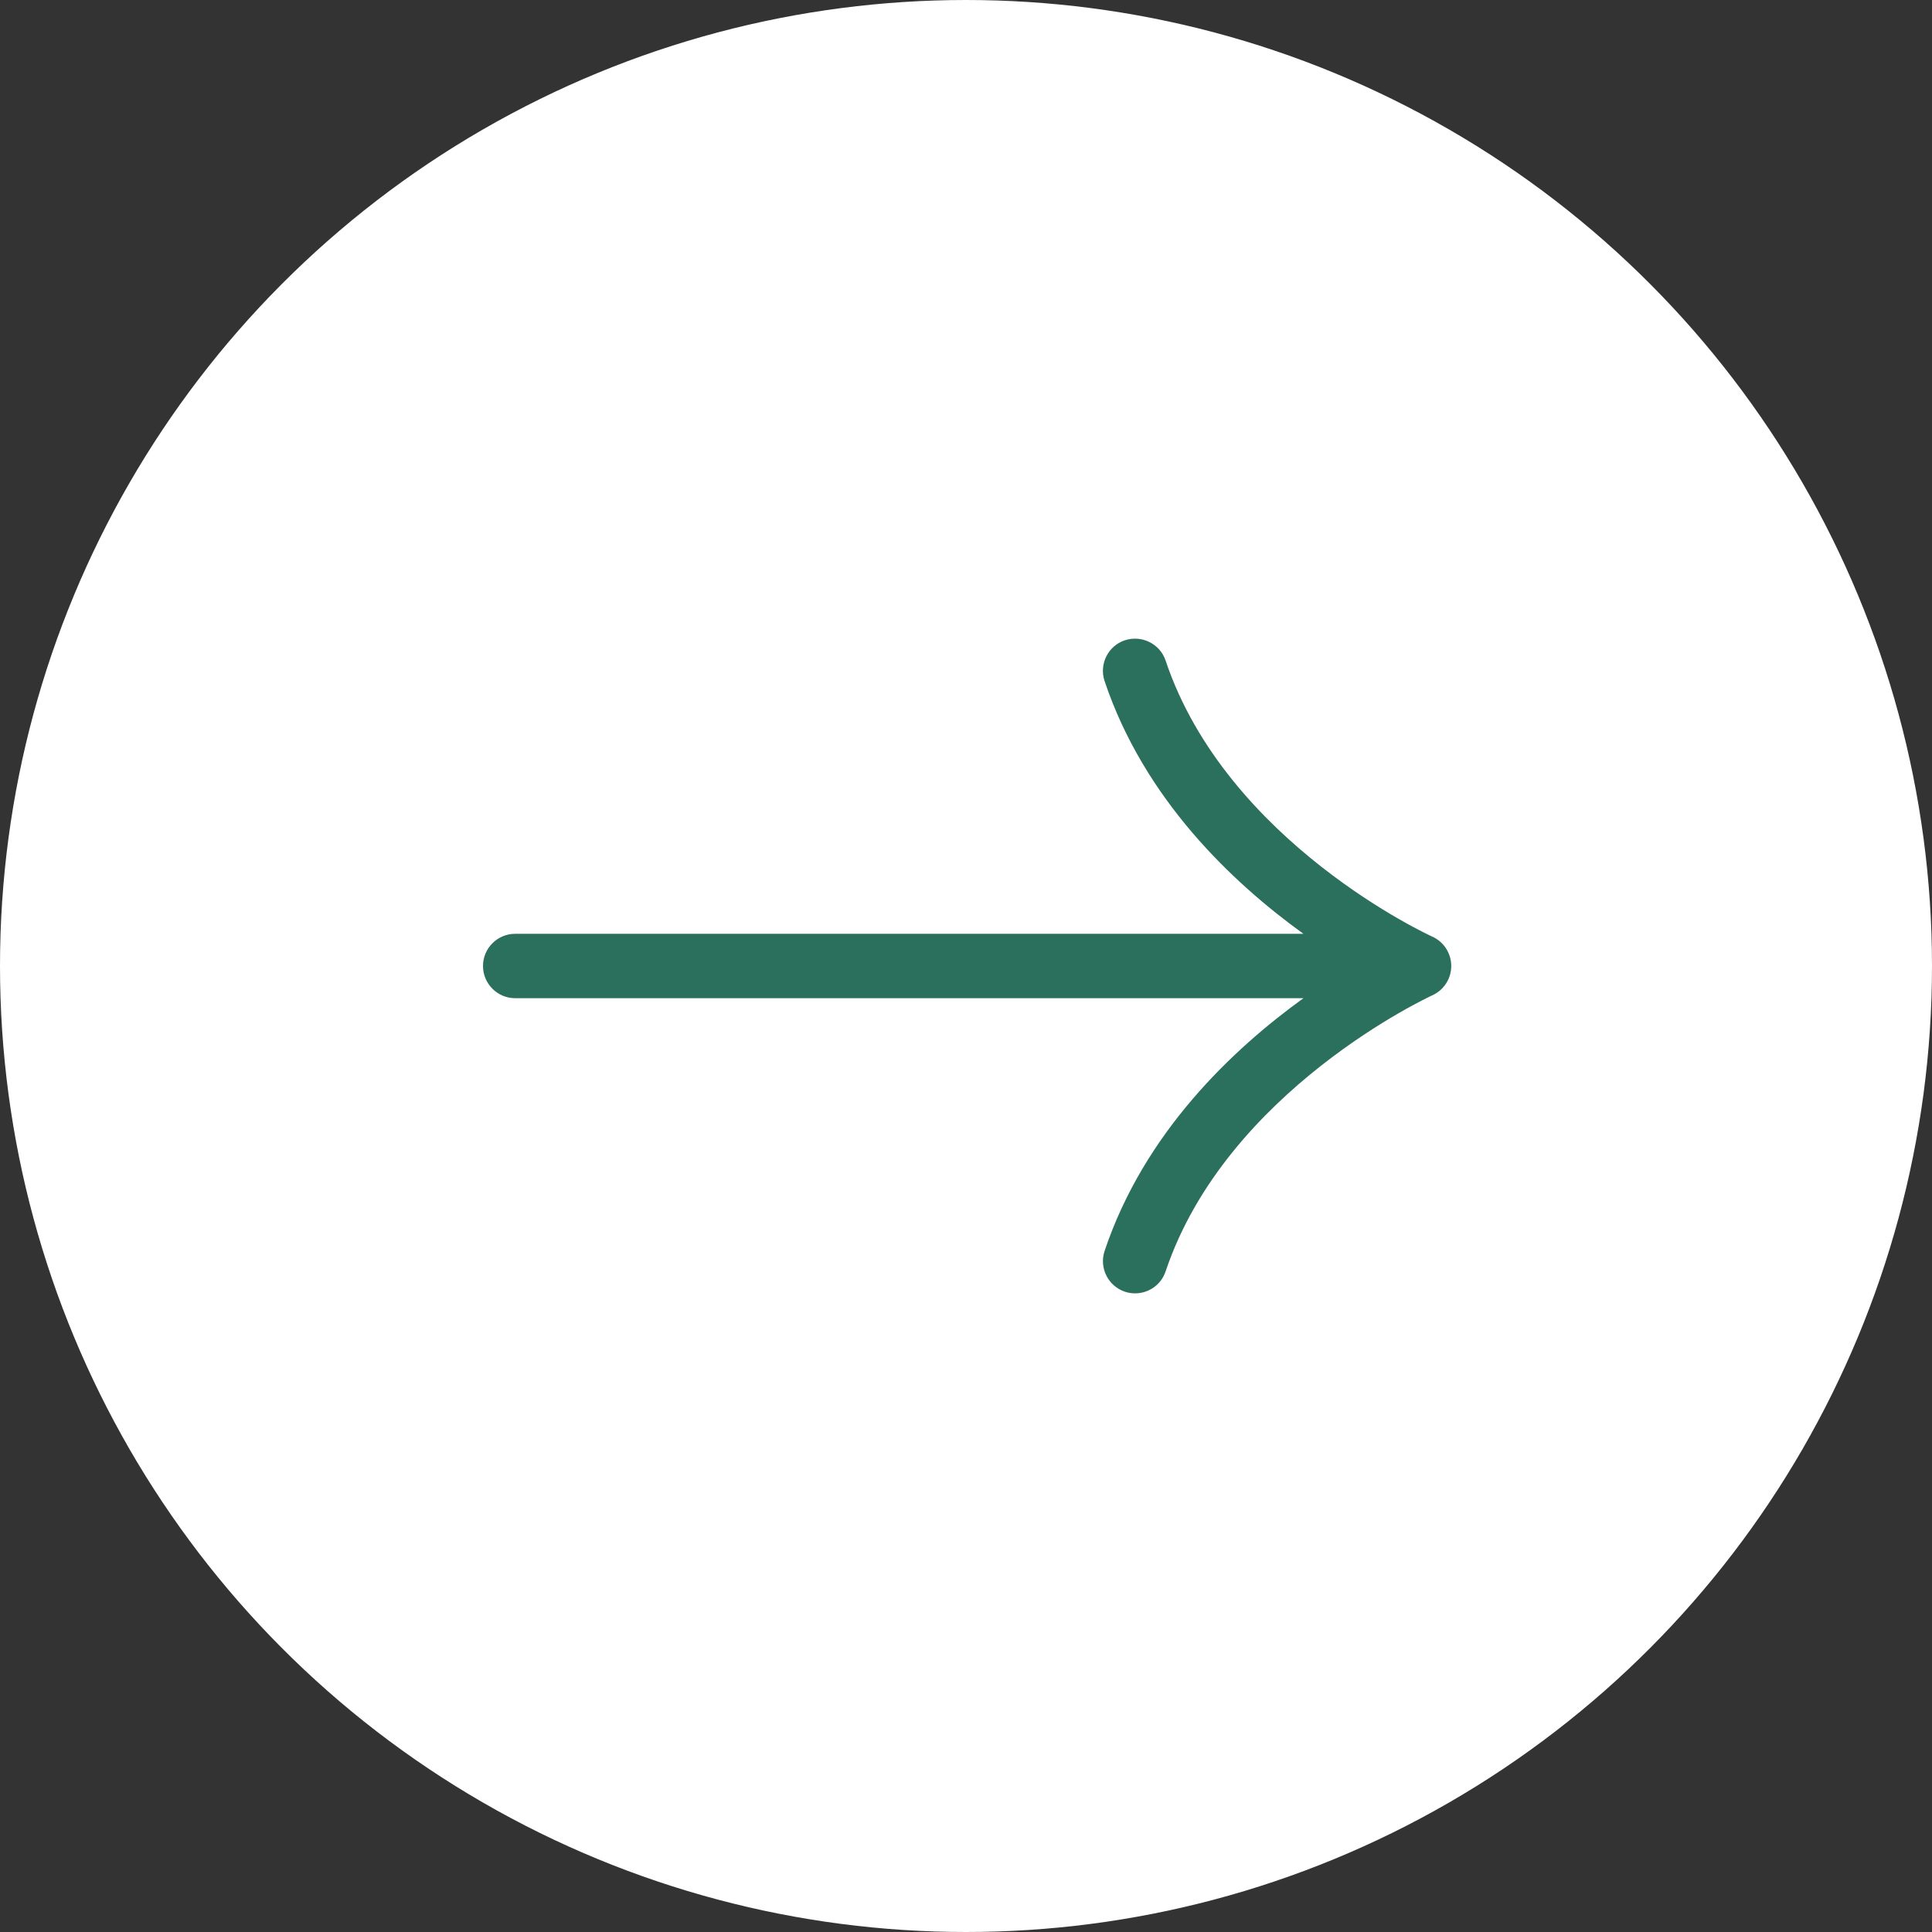 <svg width="48" height="48" viewBox="0 0 48 48" fill="none" xmlns="http://www.w3.org/2000/svg">
<rect x="0" y="0" width="48" height="48" fill="#333333" stroke="none"/>
<circle cx="24" cy="24" r="23.75" transform="rotate(-180 24 24)" fill="white" stroke="white" stroke-width="0.5"/>
<path d="M35.584 23.27C35.533 23.248 30.477 20.934 28.959 16.412C28.82 15.993 28.363 15.77 27.945 15.908C27.528 16.048 27.303 16.502 27.443 16.921C28.428 19.858 30.62 21.928 32.383 23.2L12.8 23.2C12.359 23.2 12 23.558 12 24C12 24.441 12.359 24.8 12.8 24.8L32.384 24.8C30.621 26.072 28.429 28.141 27.444 31.078C27.304 31.497 27.528 31.95 27.947 32.092C28.031 32.12 28.117 32.133 28.201 32.133C28.536 32.133 28.847 31.922 28.959 31.588C30.472 27.084 35.533 24.753 35.584 24.729C35.872 24.6 36.056 24.313 36.056 24C36.055 23.684 35.871 23.398 35.584 23.27Z" fill="#2B705C"/>
</svg>
